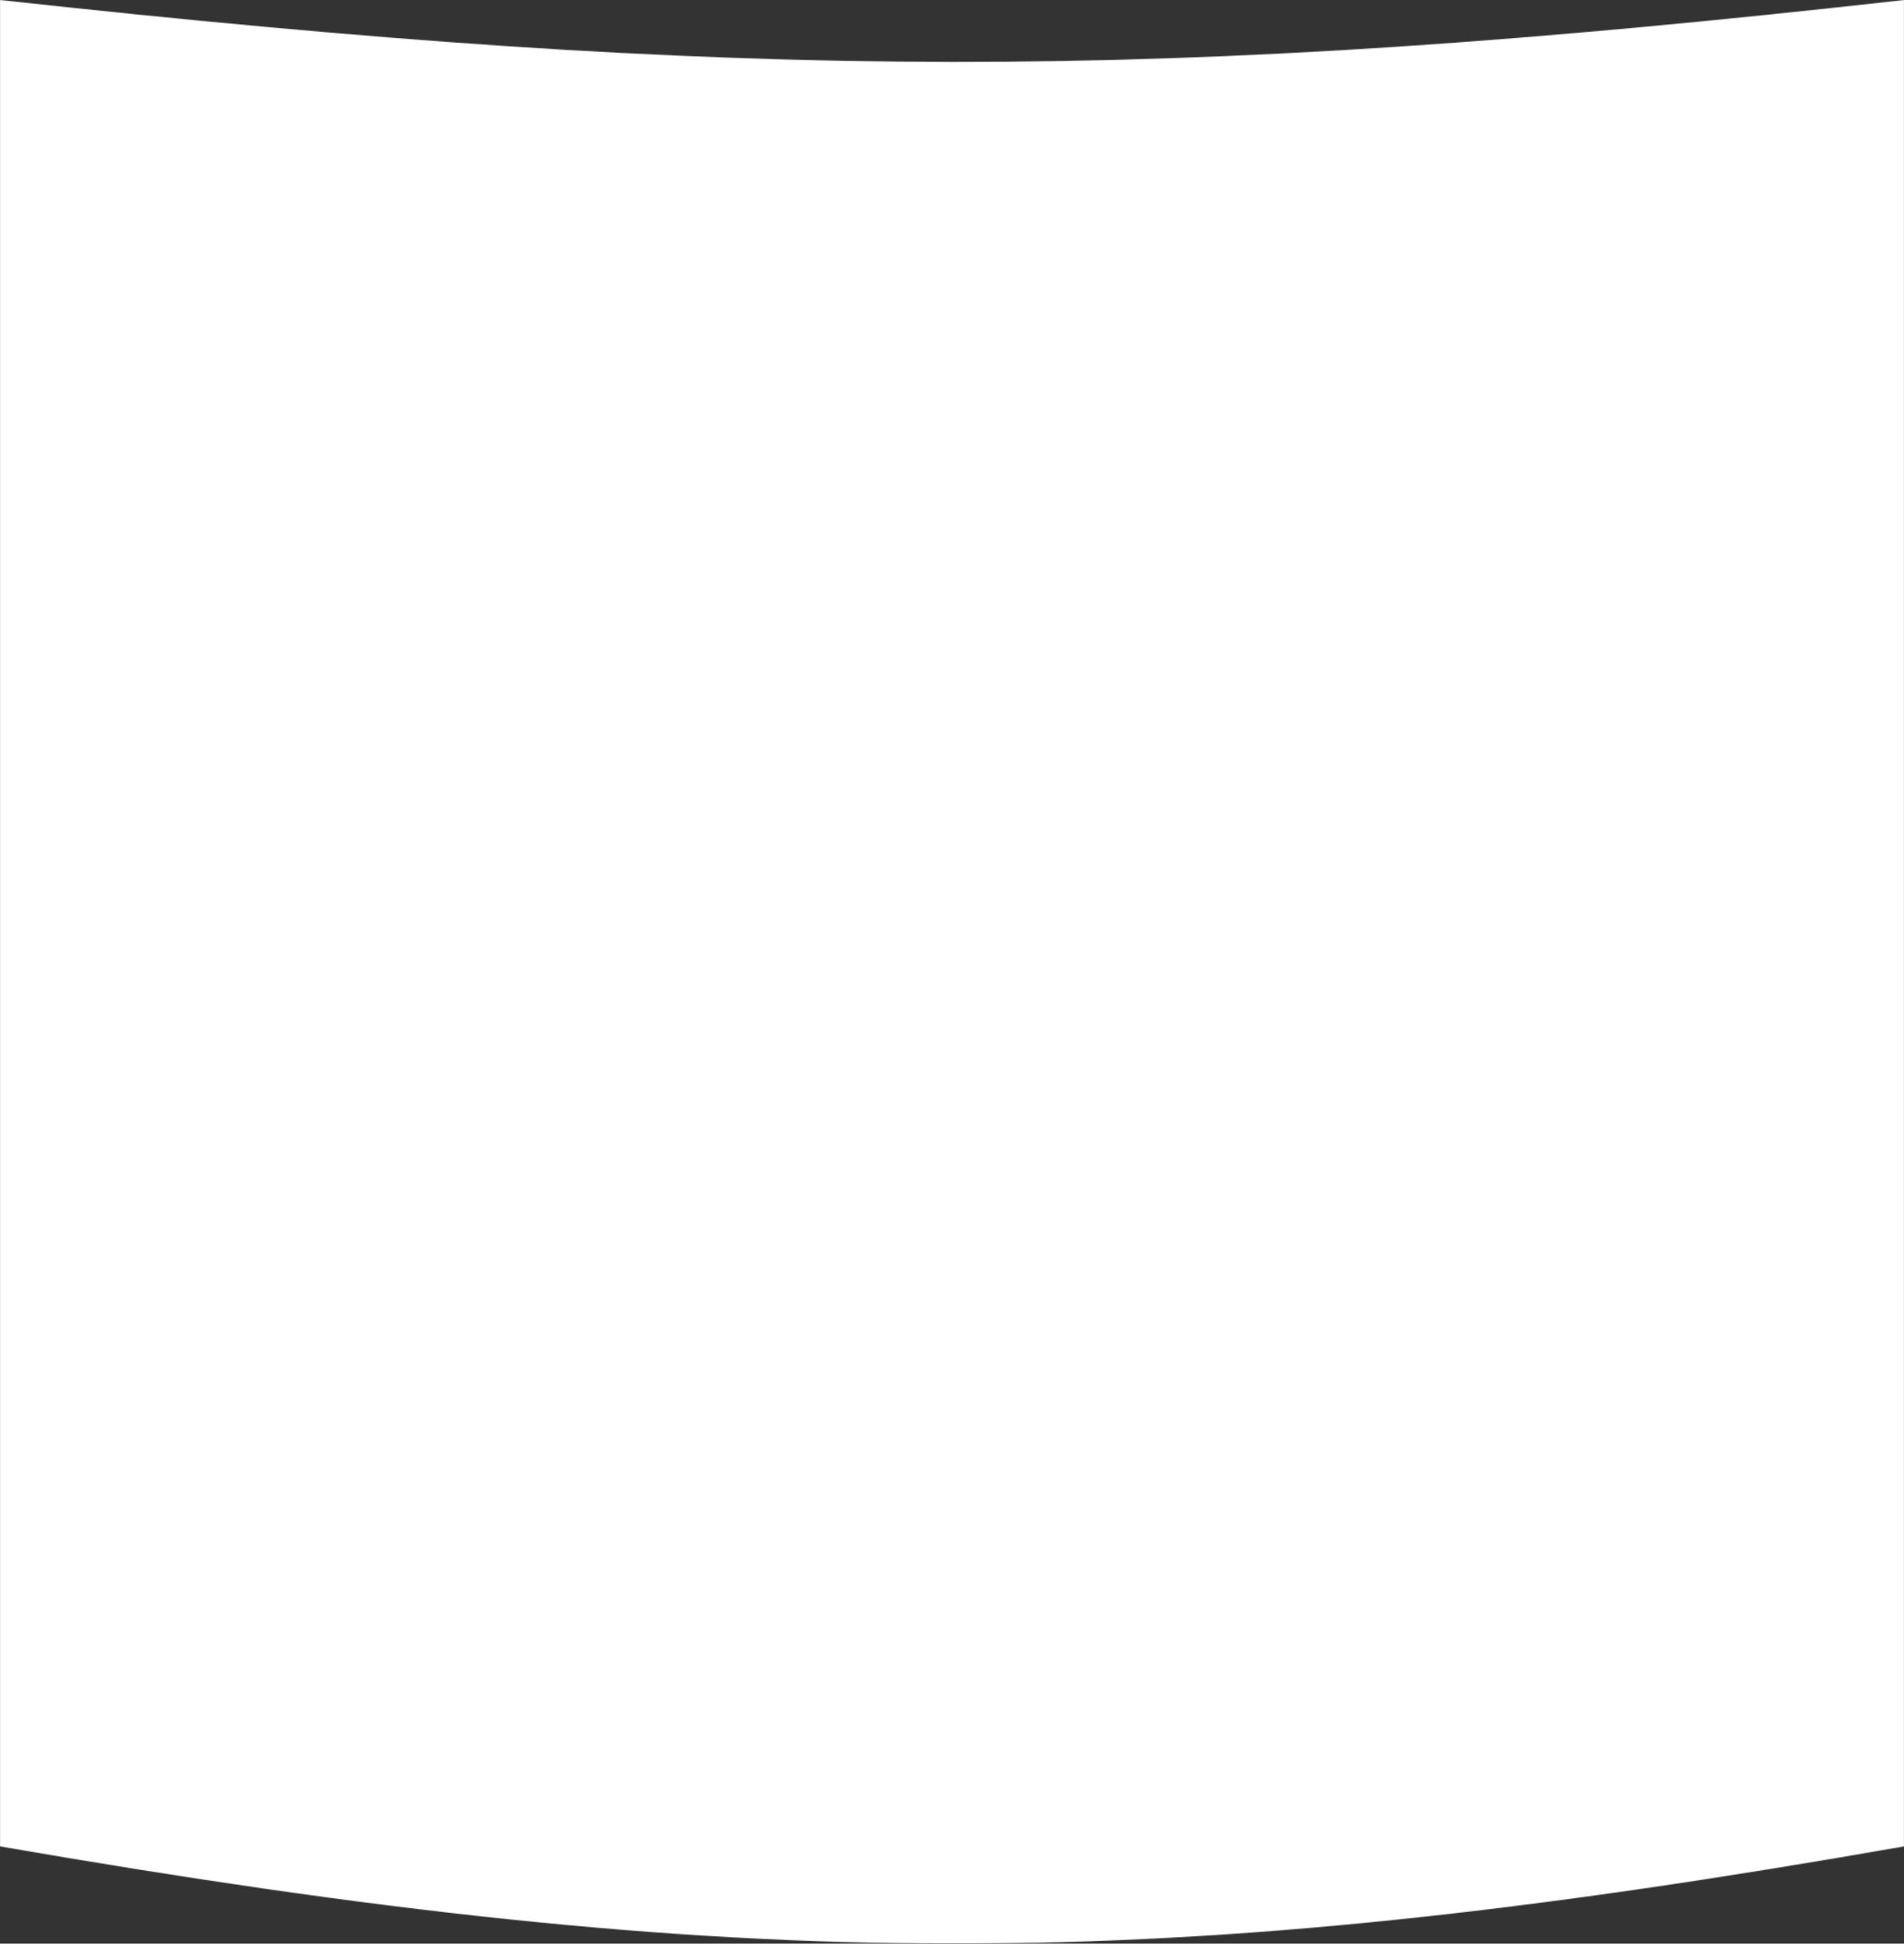 <?xml version="1.0" encoding="UTF-8"?> <svg xmlns="http://www.w3.org/2000/svg" width="2095" height="2139" viewBox="0 0 2095 2139" fill="none"><rect x="0" y="0" width="2095" height="2139" fill="#333333" stroke="none"/> <mask id="mask0_433_2153" style="mask-type:alpha" maskUnits="userSpaceOnUse" x="0" y="0" width="2095" height="2139"> <path d="M0 0C818.151 89.706 1276.85 91.953 2095 0V2031.99C1276.84 2175.65 818.157 2173.69 0 2031.99V0Z" fill="url(#paint0_linear_433_2153)"></path> </mask> <g mask="url(#mask0_433_2153)"> <rect x="-283.698" y="-258.576" width="2455.08" height="2551.74" fill="white"></rect> </g> <defs> <linearGradient id="paint0_linear_433_2153" x1="-163.126" y1="382.406" x2="2501.72" y2="1539.42" gradientUnits="userSpaceOnUse"> <stop stop-color="#FBFBFB"></stop> <stop offset="0.958" stop-color="#FEFEFE"></stop> </linearGradient> </defs> </svg> 